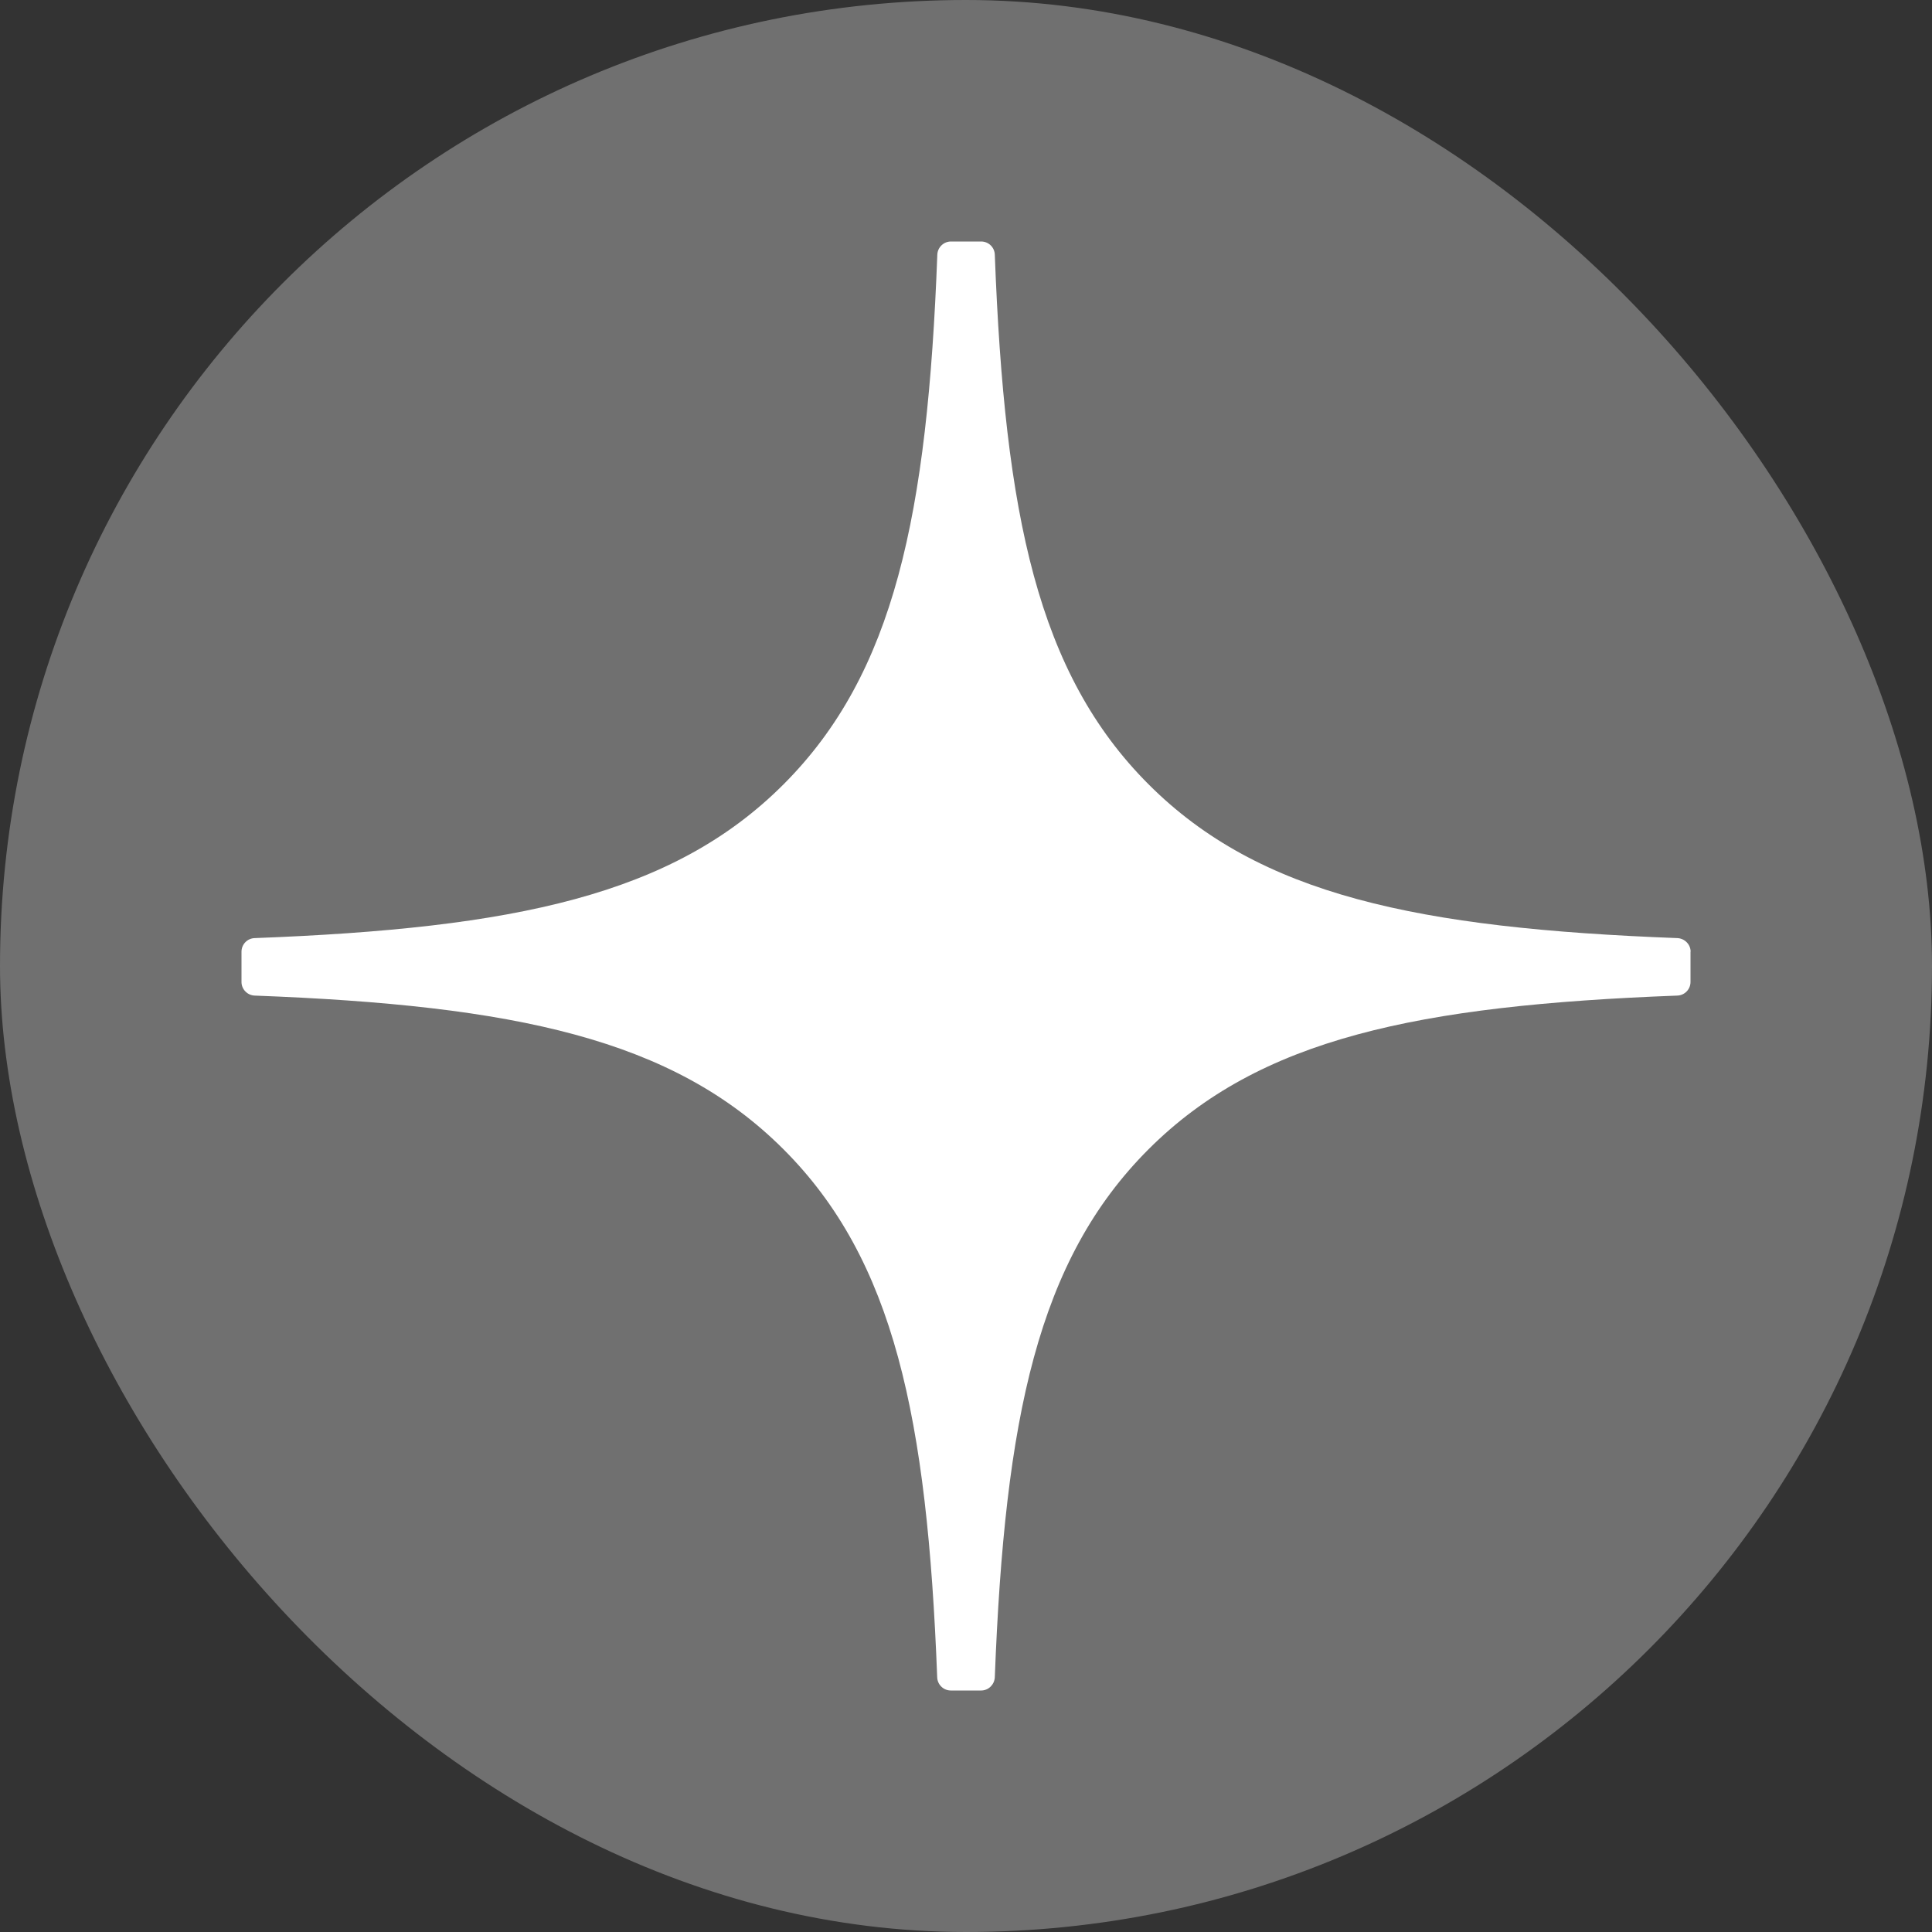 <svg width="32" height="32" viewBox="0 0 32 32" fill="none" xmlns="http://www.w3.org/2000/svg">
<rect x="0" y="0" width="32" height="32" fill="#333333" stroke="none"/>
<g clip-path="url(#clip0_12517_7480)">
<rect width="32" height="32" rx="16" fill="#707070"/>
<path d="M28.002 15.763C28.002 15.643 27.904 15.544 27.784 15.538C23.479 15.375 20.858 14.826 19.025 12.992C17.188 11.155 16.64 8.533 16.477 4.217C16.473 4.097 16.374 4 16.252 4H15.75C15.63 4 15.53 4.097 15.525 4.217C15.362 8.531 14.814 11.155 12.977 12.992C11.142 14.828 8.523 15.375 4.217 15.538C4.097 15.542 4 15.641 4 15.763V16.265C4 16.385 4.097 16.485 4.217 16.49C8.523 16.653 11.144 17.203 12.977 19.036C14.811 20.869 15.358 23.484 15.523 27.782C15.527 27.902 15.626 28 15.748 28H16.252C16.372 28 16.471 27.902 16.477 27.782C16.642 23.484 17.189 20.869 19.023 19.036C20.858 17.201 23.477 16.653 27.782 16.49C27.902 16.486 28 16.387 28 16.265V15.763H28.002Z" fill="white"/>
</g>
<defs>
<clipPath id="clip0_12517_7480">
<rect width="32" height="32" fill="white"/>
</clipPath>
</defs>
</svg>
